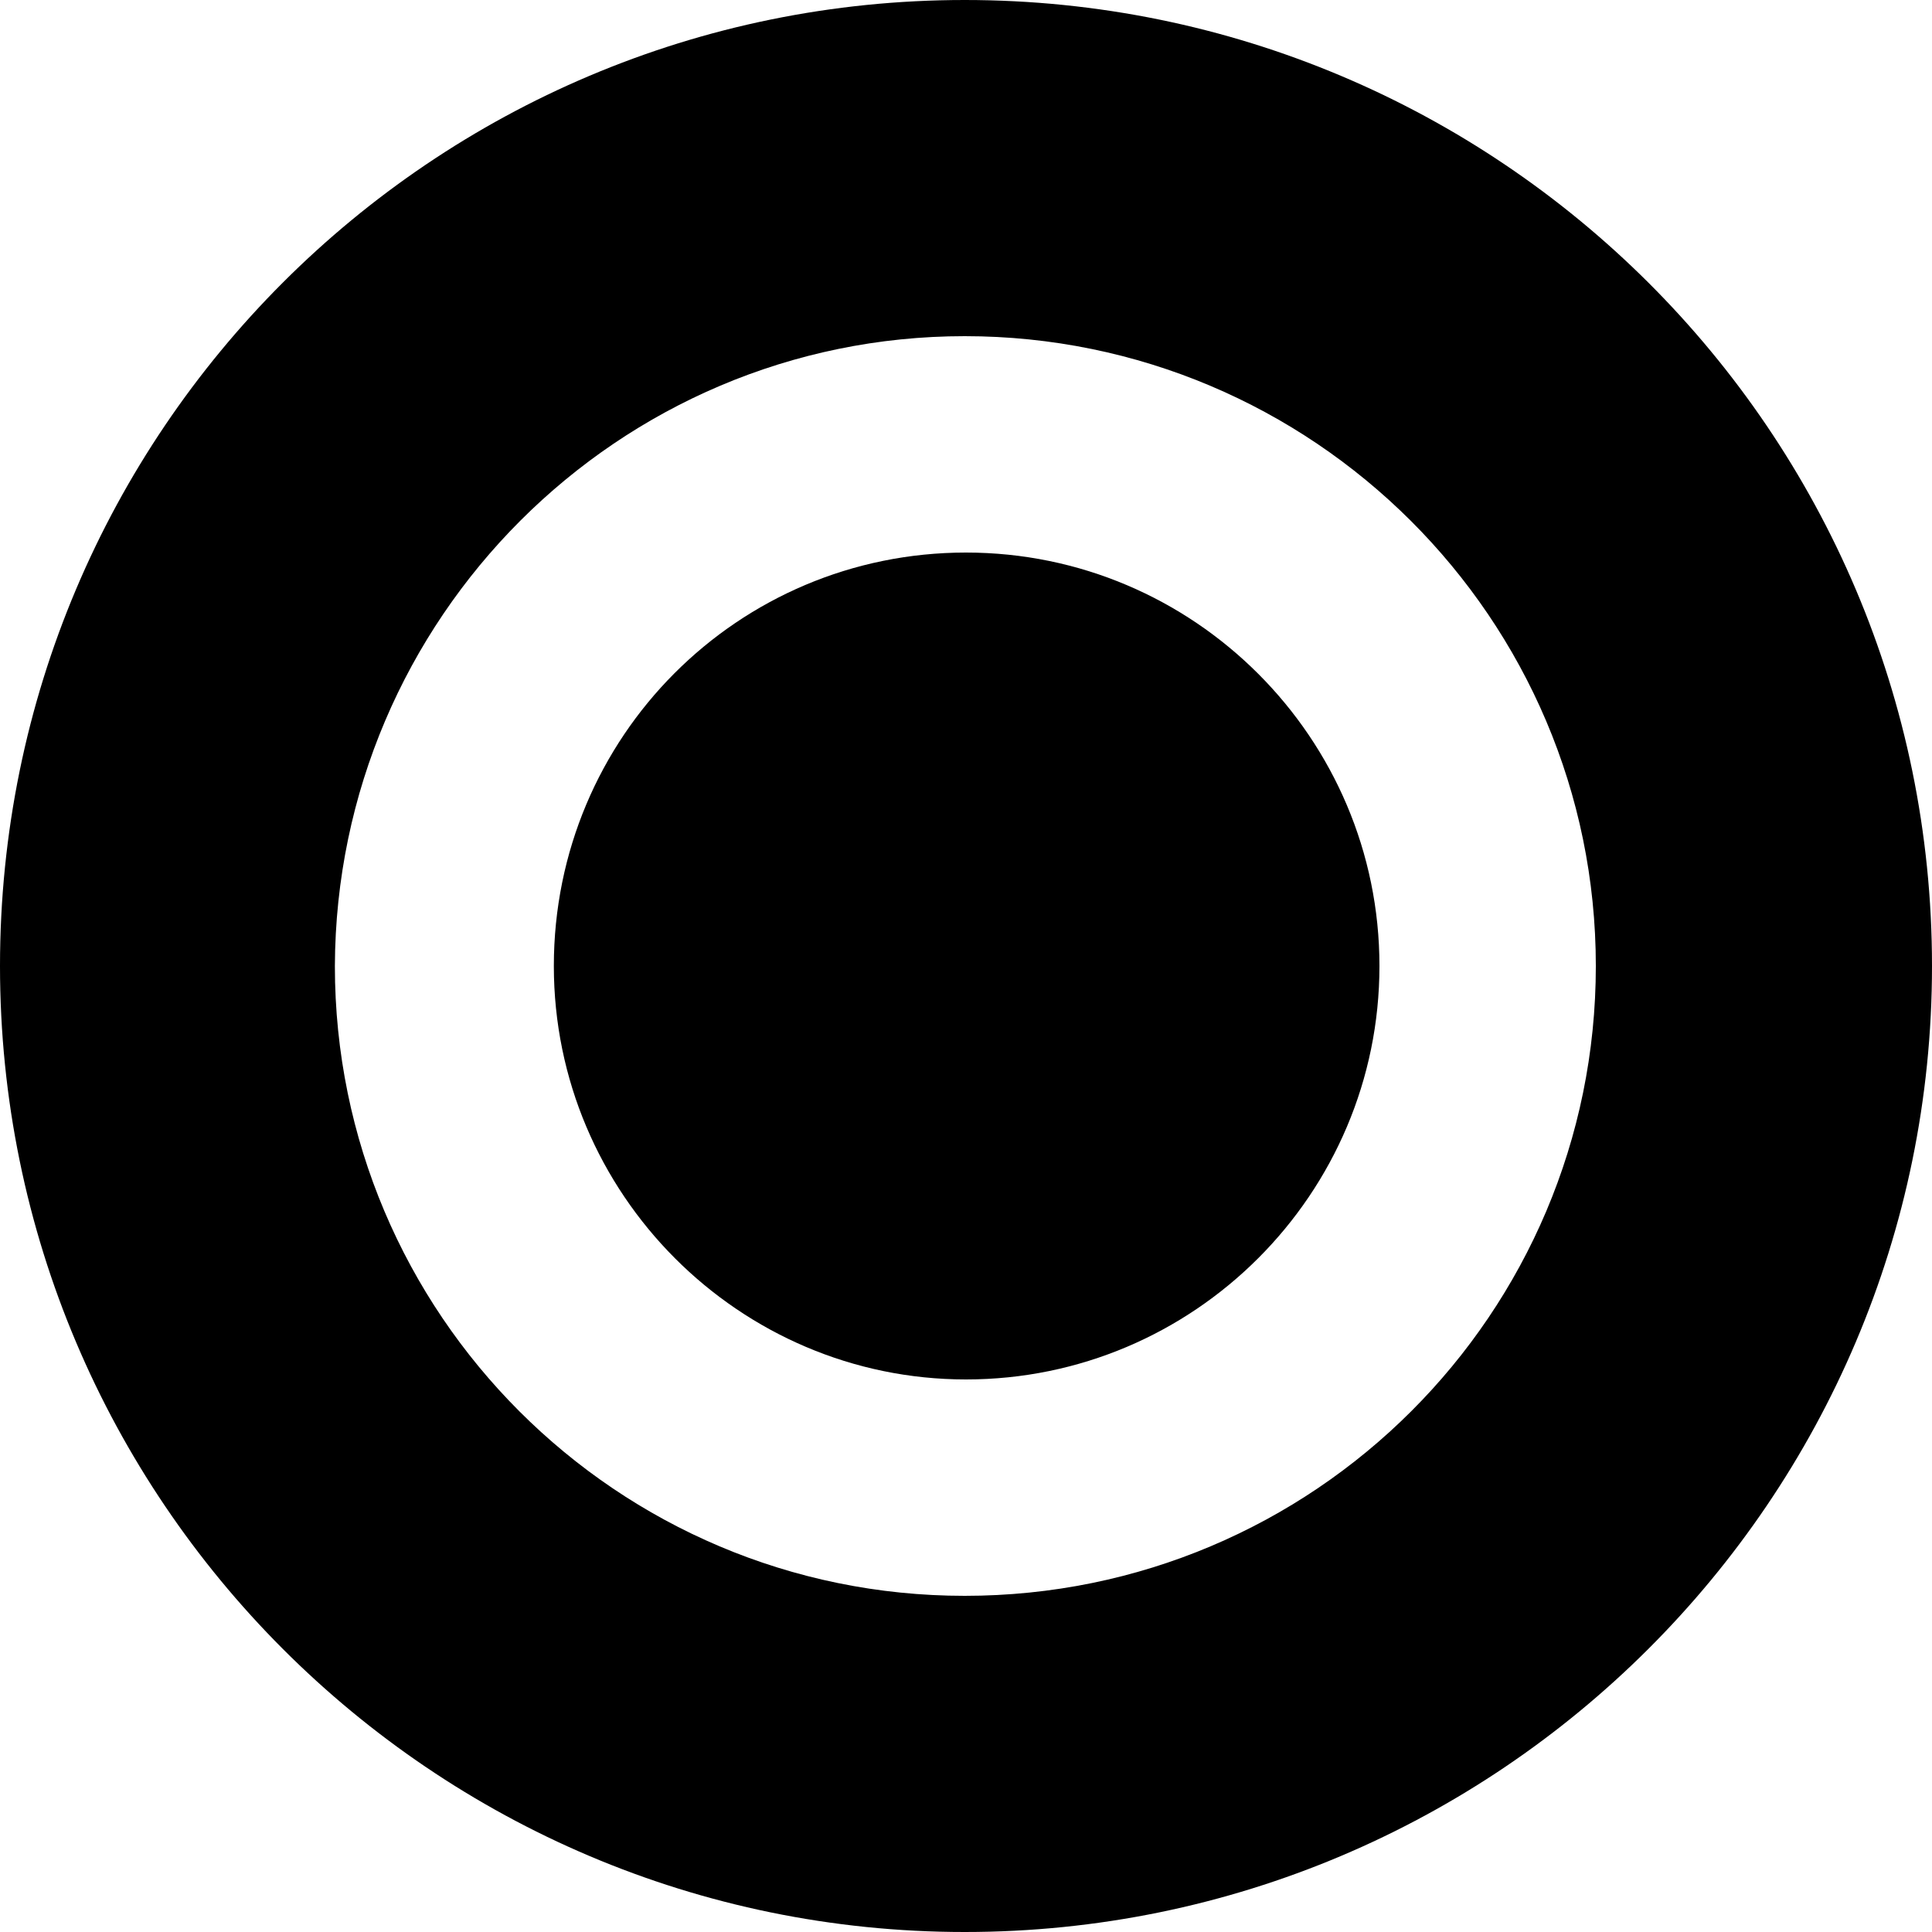 <?xml version="1.0" encoding="UTF-8"?> <svg xmlns="http://www.w3.org/2000/svg" width="150" height="150" viewBox="0 0 150 150" fill="none"><g clip-path="url(#clip0_3_437)"><path d="M74.9 0C33.6 0 0 33.5 0 75C0 116.4 33.6 150 74.9 150C116.3 150 150 116.4 150 75C150 33.5 116.3 0 74.9 0ZM74.9 123.9C47.9 123.9 26 102 26 75C26.1 48 48 26.1 74.9 26.1C101.9 26.1 123.9 48 123.9 75C123.9 102 102 123.9 74.9 123.9Z" fill="black"></path><path d="M75 42.9C57.3 42.9 43 57.2 43 75C43 92.7 57.4 107.1 75 107.1C92.7 107.1 107.1 92.7 107.1 75C107.1 57.3 92.7 42.9 75 42.9Z" fill="black"></path></g><defs><clipPath id="clip0_3_437"><rect width="150" height="150" fill="white"></rect></clipPath></defs></svg> 